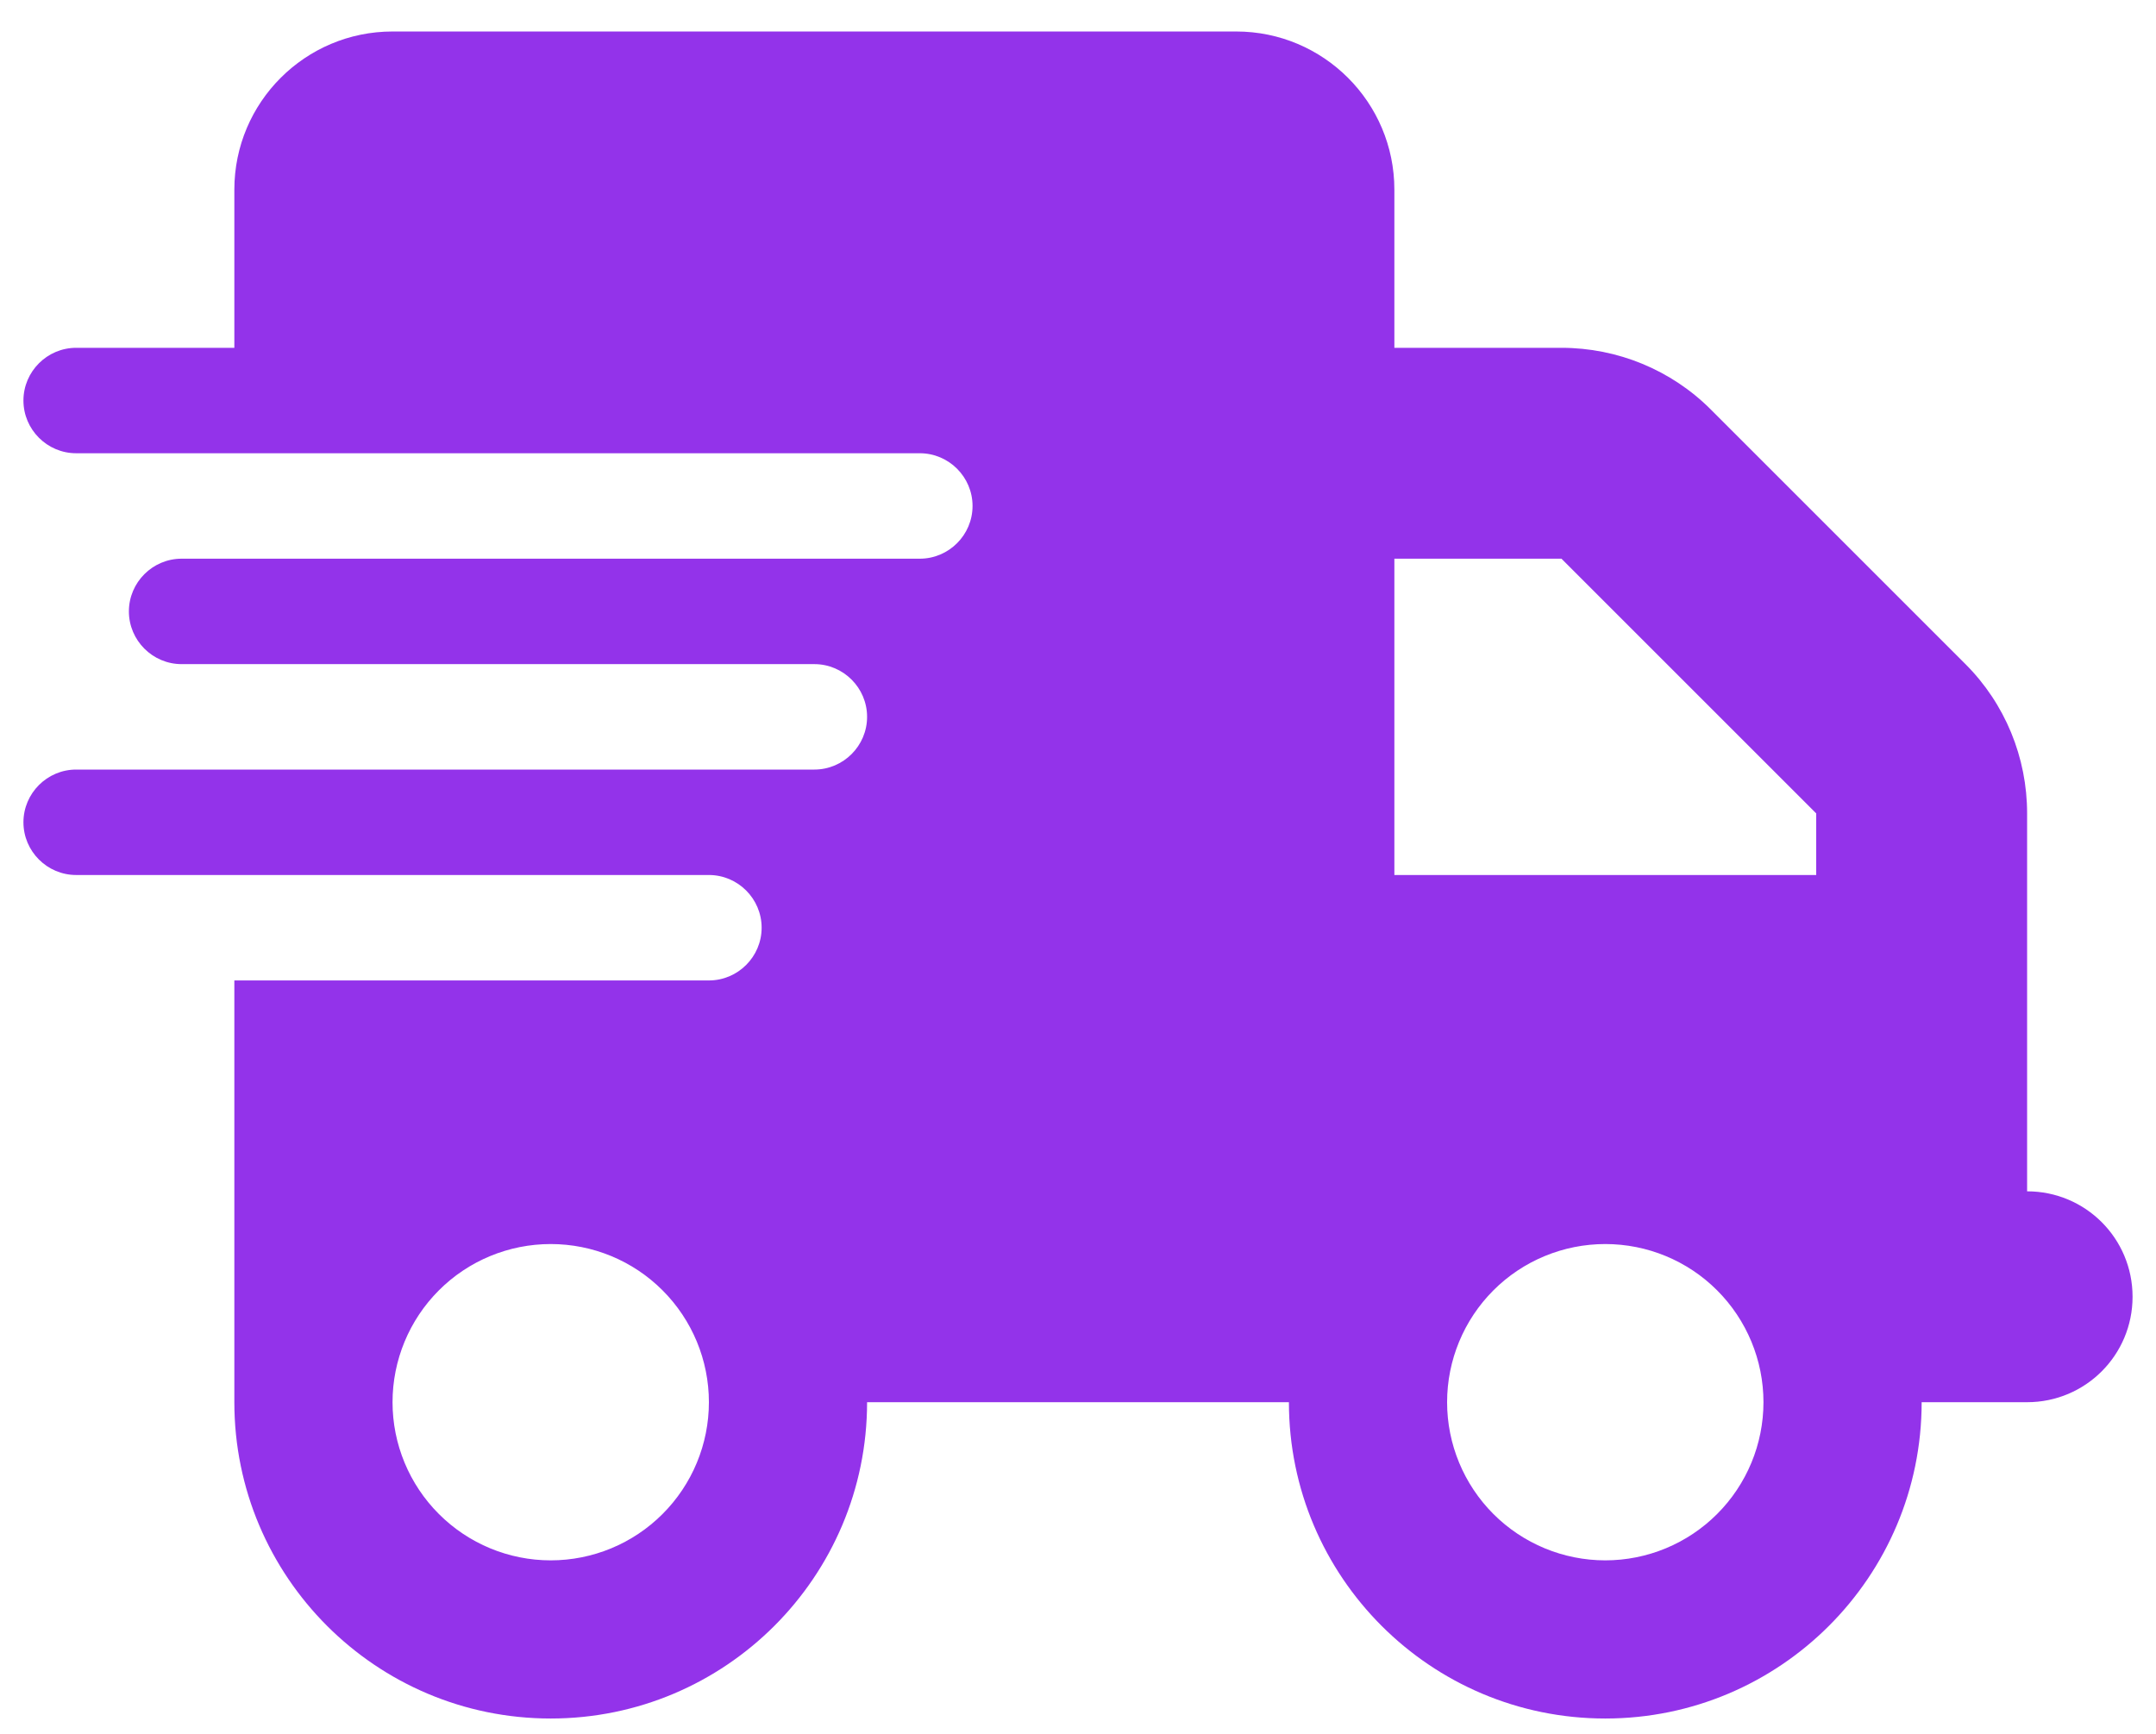 <svg xmlns="http://www.w3.org/2000/svg" fill="none" viewBox="0 0 46 37" height="37" width="46">
<g clip-path="url(#clip0_219_2684)">
<g clip-path="url(#clip1_219_2684)">
<path fill="#9333EA" d="M8.375 0.672C6.512 0.672 5 2.184 5 4.047V7.422H1.625C1.006 7.422 0.5 7.928 0.5 8.547C0.5 9.166 1.006 9.672 1.625 9.672H5H19.625C20.244 9.672 20.75 10.178 20.75 10.797C20.75 11.416 20.244 11.922 19.625 11.922H5H3.875C3.256 11.922 2.75 12.428 2.75 13.047C2.75 13.666 3.256 14.172 3.875 14.172H5H17.375C17.994 14.172 18.5 14.678 18.5 15.297C18.5 15.916 17.994 16.422 17.375 16.422H5H1.625C1.006 16.422 0.5 16.928 0.5 17.547C0.5 18.166 1.006 18.672 1.625 18.672H5H15.125C15.744 18.672 16.25 19.178 16.25 19.797C16.25 20.416 15.744 20.922 15.125 20.922H5V29.922C5 33.648 8.023 36.672 11.75 36.672C15.477 36.672 18.5 33.648 18.5 29.922H27.5C27.5 33.648 30.523 36.672 34.25 36.672C37.977 36.672 41 33.648 41 29.922H43.25C44.495 29.922 45.5 28.916 45.5 27.672C45.5 26.427 44.495 25.422 43.25 25.422V20.922V18.672V17.357C43.25 16.162 42.779 15.016 41.935 14.172L36.5 8.737C35.656 7.893 34.51 7.422 33.315 7.422H29.75V4.047C29.75 2.184 28.238 0.672 26.375 0.672H8.375ZM38.75 17.357V18.672H29.75V11.922H33.315L38.75 17.357ZM11.75 26.547C12.645 26.547 13.504 26.902 14.136 27.535C14.769 28.168 15.125 29.027 15.125 29.922C15.125 30.817 14.769 31.675 14.136 32.308C13.504 32.941 12.645 33.297 11.75 33.297C10.855 33.297 9.996 32.941 9.364 32.308C8.731 31.675 8.375 30.817 8.375 29.922C8.375 29.027 8.731 28.168 9.364 27.535C9.996 26.902 10.855 26.547 11.75 26.547ZM30.875 29.922C30.875 29.027 31.231 28.168 31.863 27.535C32.496 26.902 33.355 26.547 34.25 26.547C35.145 26.547 36.004 26.902 36.636 27.535C37.269 28.168 37.625 29.027 37.625 29.922C37.625 30.817 37.269 31.675 36.636 32.308C36.004 32.941 35.145 33.297 34.25 33.297C33.355 33.297 32.496 32.941 31.863 32.308C31.231 31.675 30.875 30.817 30.875 29.922Z"></path>
</g>
</g>
<defs>
<clipPath id="clip0_219_2684">
<rect transform="translate(0.5 0.672)" fill="white" height="36" width="45"></rect>
</clipPath>
<clipPath id="clip1_219_2684">
<path fill="white" d="M0.5 0.672H45.5V36.672H0.5V0.672Z"></path>
</clipPath>
</defs>
</svg>
